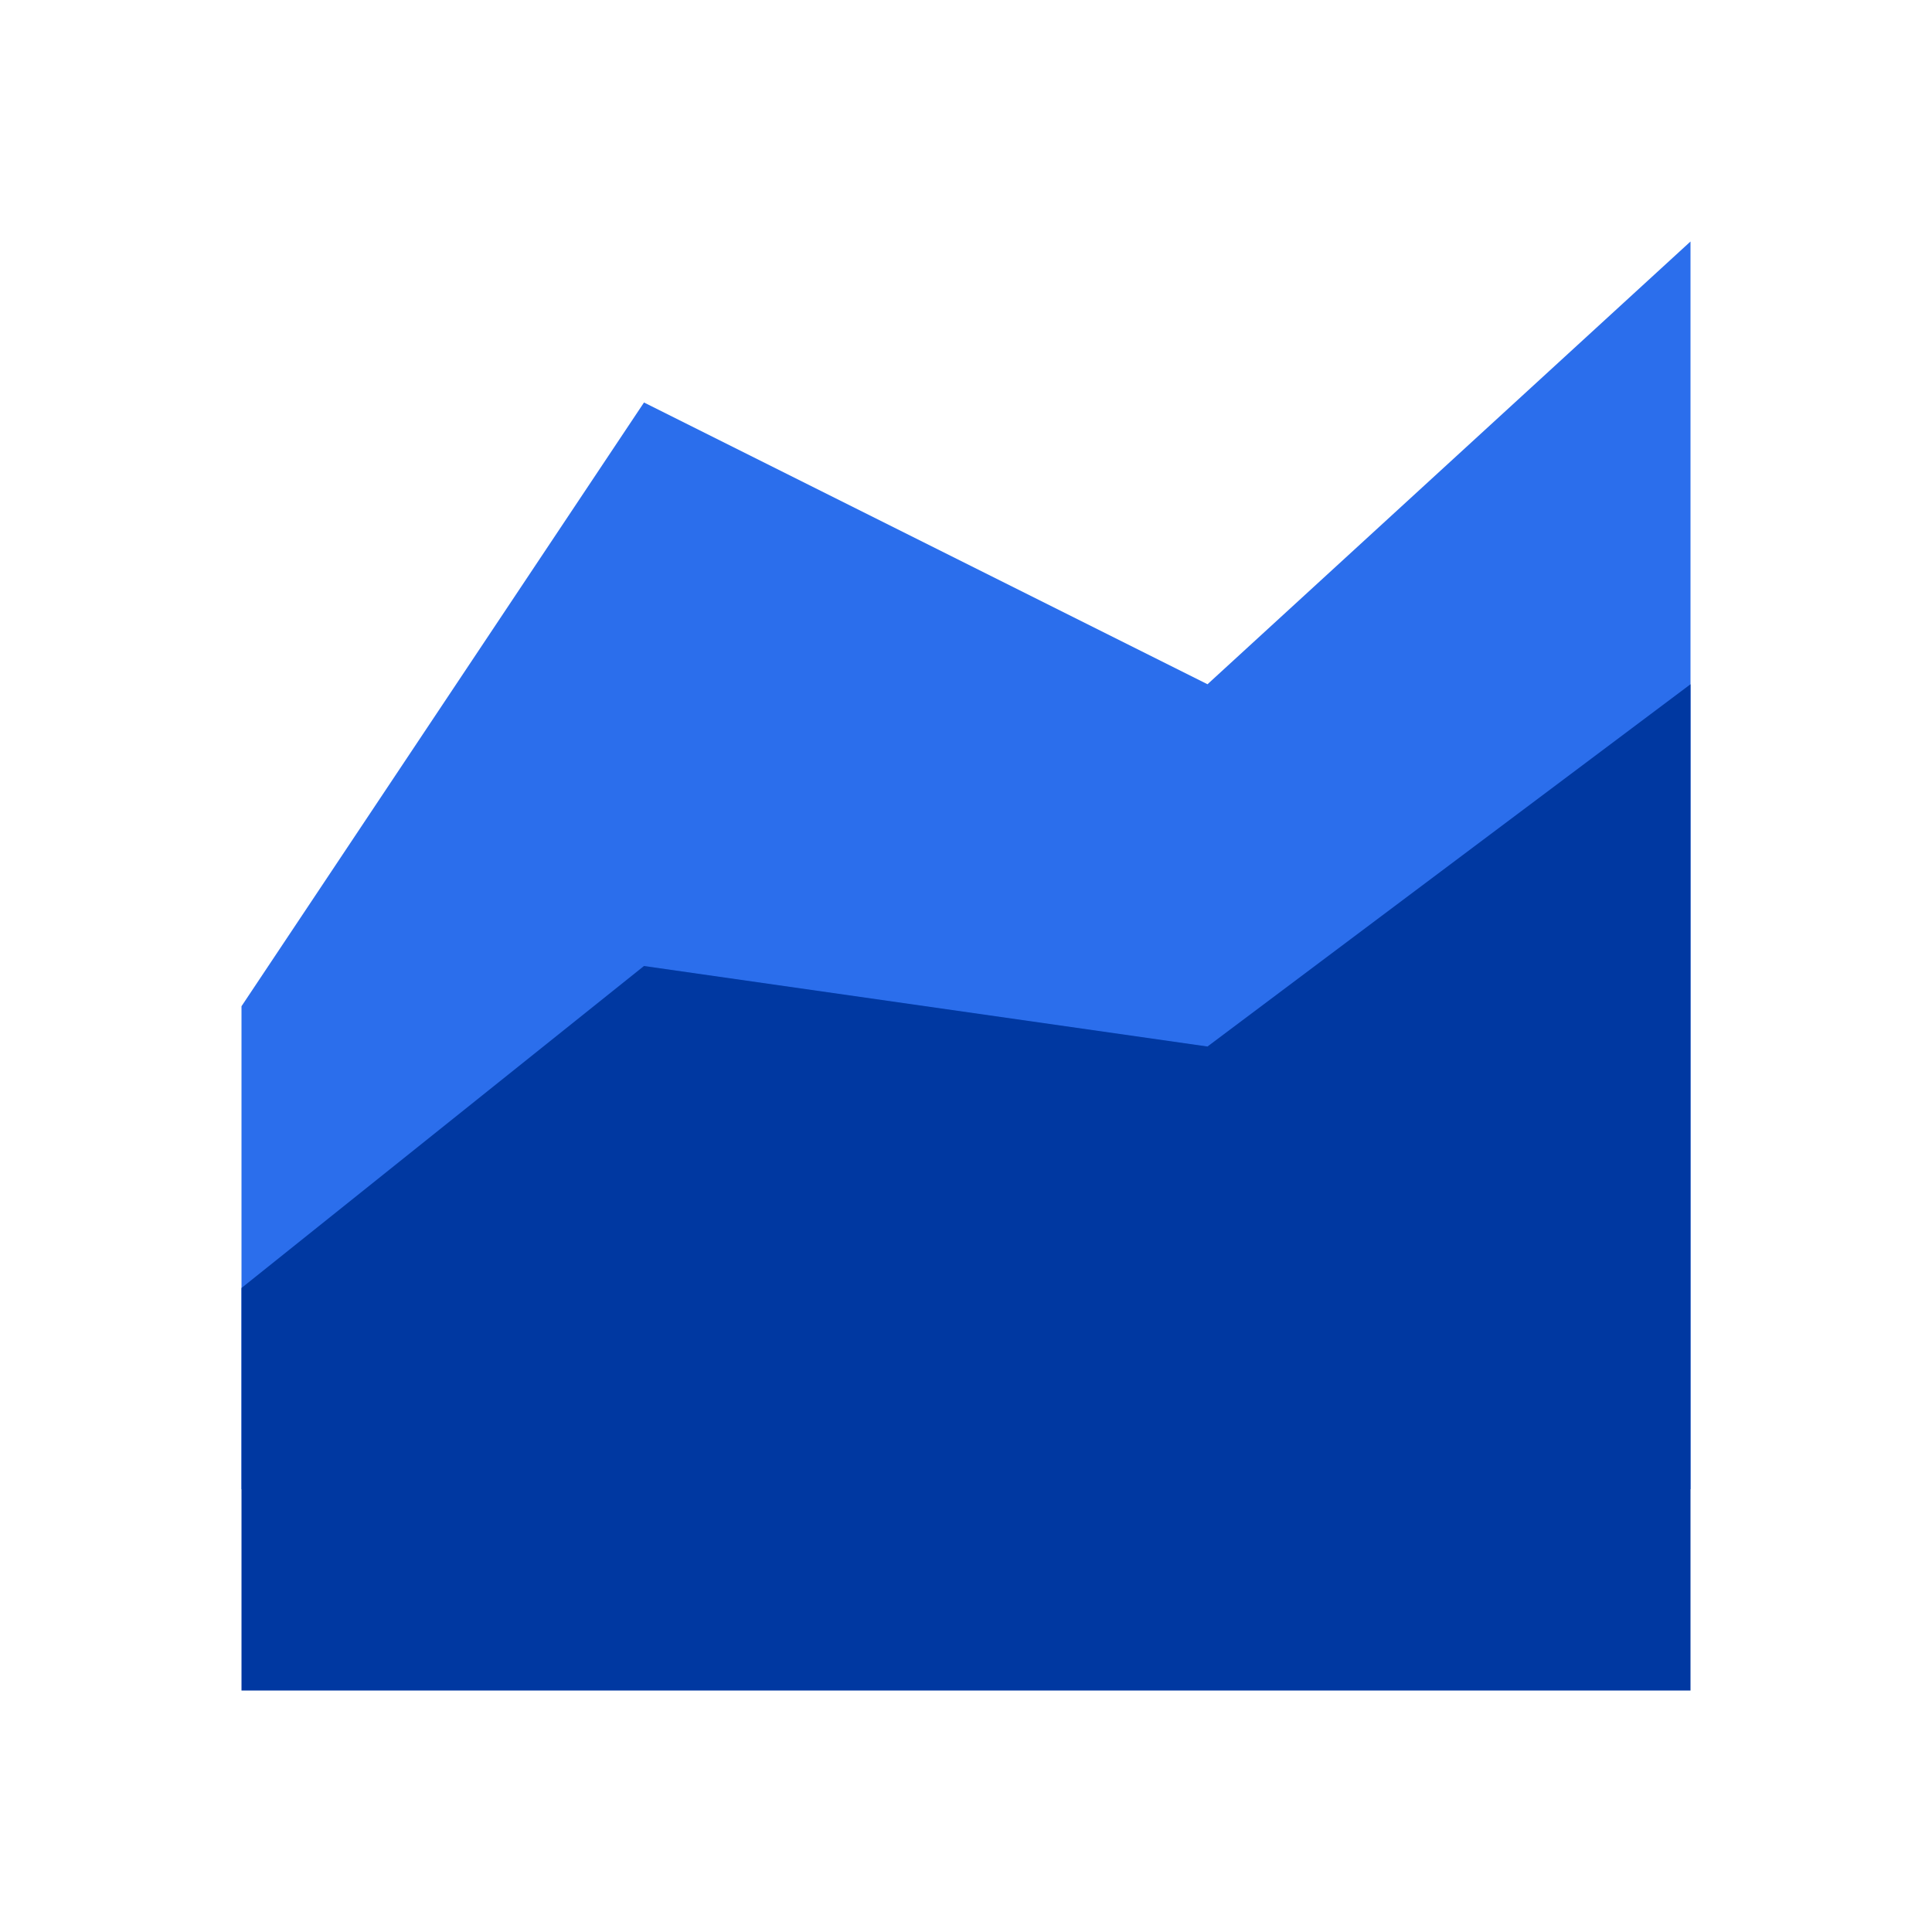 <svg width="48" height="48" viewBox="0 0 48 48" fill="none" xmlns="http://www.w3.org/2000/svg">
    <path d="M42 37H6V25l10-15 14 7L42 6v31z" fill="#2B6EEC"/>
    <path d="M42 42H6V32l10-8 14 2 12-9v25z" fill="#0038A1"/>
</svg>
